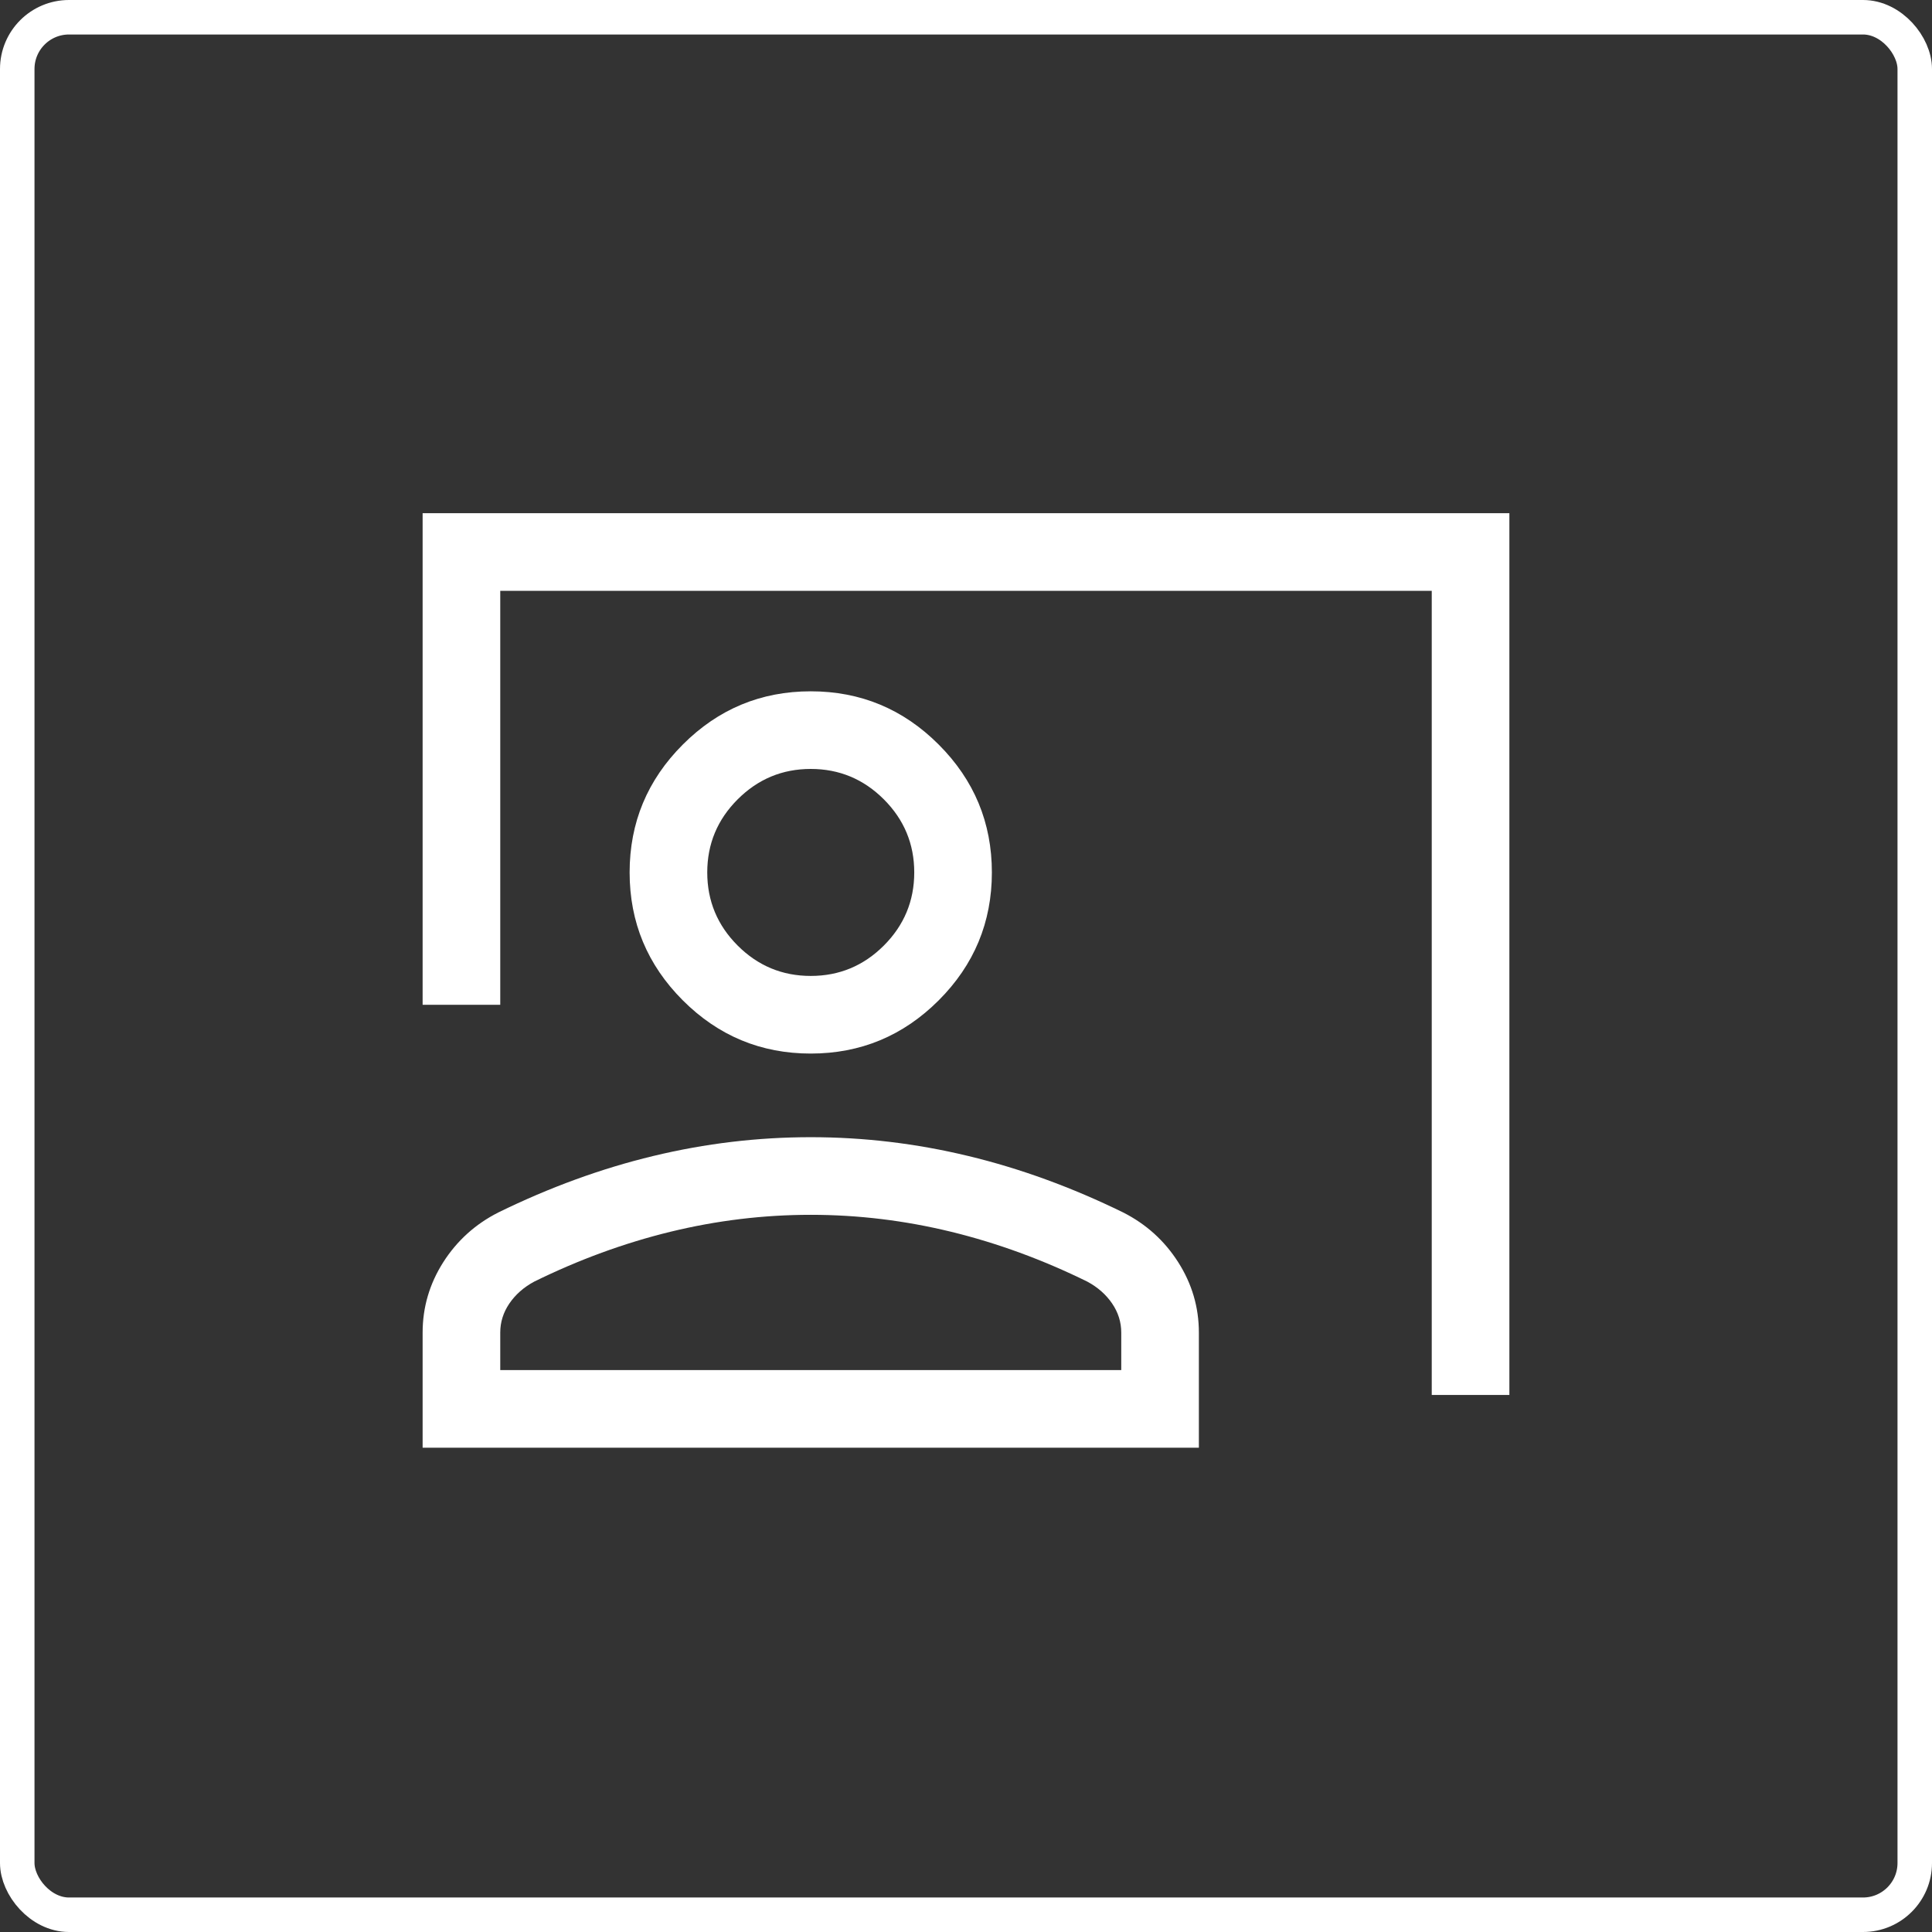 <svg width="56" height="56" viewBox="0 0 56 56" fill="none" xmlns="http://www.w3.org/2000/svg">
<rect x="0" y="0" width="56" height="56" fill="#333333" stroke="none"/>
<rect x="0.5" y="0.5" width="55" height="55" rx="1.5" stroke="white"/>
<mask id="mask0_1007_716" style="mask-type:alpha" maskUnits="userSpaceOnUse" x="10" y="10" width="36" height="36">
<rect x="10" y="10" width="36" height="36" fill="#D9D9D9"/>
</mask>
<g mask="url(#mask0_1007_716)">
<path d="M41.5 40.433V17.125H14.5V29.125H12.25V14.875H43.75V40.433H41.5ZM23.5 30.538C22.056 30.538 20.82 30.024 19.792 28.996C18.764 27.968 18.25 26.732 18.25 25.288C18.25 23.845 18.764 22.609 19.792 21.581C20.82 20.552 22.056 20.038 23.5 20.038C24.944 20.038 26.18 20.552 27.208 21.581C28.236 22.609 28.75 23.845 28.75 25.288C28.75 26.732 28.236 27.968 27.208 28.996C26.18 30.024 24.944 30.538 23.5 30.538ZM23.5 28.288C24.325 28.288 25.031 27.995 25.619 27.407C26.206 26.82 26.5 26.113 26.5 25.288C26.5 24.463 26.206 23.757 25.619 23.17C25.031 22.582 24.325 22.288 23.5 22.288C22.675 22.288 21.969 22.582 21.381 23.17C20.794 23.757 20.5 24.463 20.5 25.288C20.5 26.113 20.794 26.82 21.381 27.407C21.969 27.995 22.675 28.288 23.5 28.288ZM12.25 41.962V38.627C12.25 37.892 12.45 37.212 12.848 36.586C13.248 35.96 13.781 35.479 14.448 35.142C15.931 34.416 17.426 33.87 18.935 33.507C20.444 33.143 21.965 32.962 23.5 32.962C25.035 32.962 26.556 33.143 28.065 33.507C29.574 33.87 31.069 34.416 32.552 35.142C33.219 35.479 33.752 35.96 34.151 36.586C34.55 37.212 34.75 37.892 34.75 38.627V41.962H12.25ZM14.5 39.712H32.5V38.627C32.5 38.323 32.412 38.042 32.236 37.783C32.06 37.525 31.821 37.313 31.519 37.15C30.227 36.514 28.909 36.031 27.566 35.703C26.223 35.376 24.867 35.212 23.5 35.212C22.133 35.212 20.777 35.376 19.434 35.703C18.091 36.031 16.773 36.514 15.481 37.15C15.179 37.313 14.94 37.525 14.764 37.783C14.588 38.042 14.5 38.323 14.5 38.627V39.712Z" fill="white"/>
</g>
</svg>
